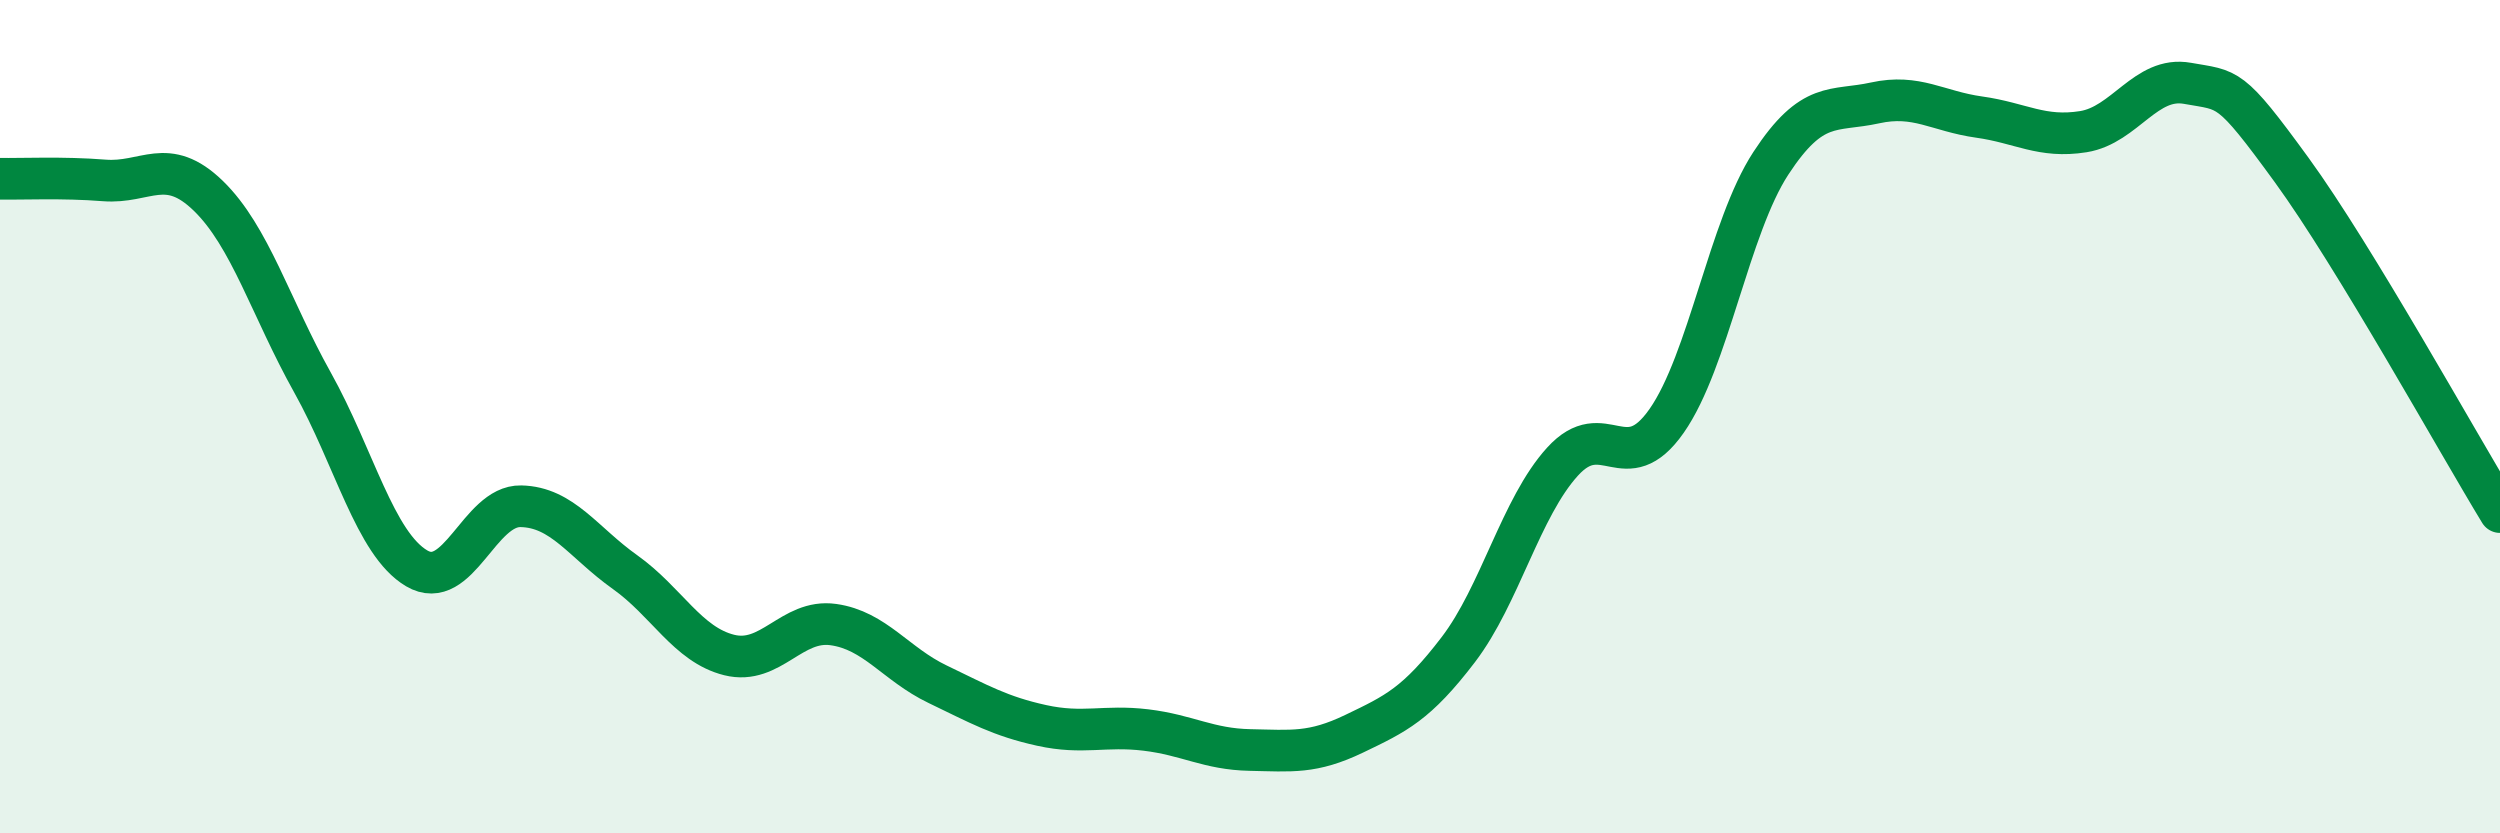 
    <svg width="60" height="20" viewBox="0 0 60 20" xmlns="http://www.w3.org/2000/svg">
      <path
        d="M 0,4.29 C 0.5,4.3 1.5,4.25 2.5,4.33 C 3.5,4.41 4,3.73 5,4.7 C 6,5.67 6.5,7.39 7.5,9.18 C 8.5,10.97 9,13.05 10,13.64 C 11,14.23 11.5,12.13 12.5,12.15 C 13.5,12.17 14,13.02 15,13.73 C 16,14.44 16.5,15.47 17.5,15.72 C 18.5,15.97 19,14.85 20,14.99 C 21,15.13 21.5,15.94 22.5,16.42 C 23.5,16.9 24,17.19 25,17.41 C 26,17.63 26.5,17.4 27.5,17.52 C 28.5,17.64 29,17.98 30,18 C 31,18.02 31.5,18.09 32.5,17.61 C 33.5,17.13 34,16.9 35,15.59 C 36,14.28 36.5,12.18 37.5,11.08 C 38.5,9.98 39,11.53 40,10.1 C 41,8.67 41.5,5.45 42.5,3.92 C 43.5,2.39 44,2.69 45,2.47 C 46,2.25 46.5,2.67 47.5,2.81 C 48.5,2.95 49,3.32 50,3.16 C 51,3 51.5,1.82 52.5,2 C 53.5,2.18 53.5,2.02 55,4.08 C 56.5,6.14 59,10.65 60,12.29L60 20L0 20Z"
        fill="#008740"
        opacity="0.1"
        stroke-linecap="round"
        stroke-linejoin="round"
      />
      <path
        d="M 0,4.29 C 0.5,4.3 1.5,4.25 2.5,4.33 C 3.5,4.41 4,3.73 5,4.7 C 6,5.67 6.5,7.39 7.5,9.18 C 8.5,10.97 9,13.05 10,13.64 C 11,14.23 11.5,12.13 12.5,12.15 C 13.5,12.17 14,13.02 15,13.73 C 16,14.44 16.5,15.47 17.5,15.72 C 18.5,15.97 19,14.85 20,14.99 C 21,15.13 21.5,15.94 22.5,16.42 C 23.5,16.9 24,17.19 25,17.41 C 26,17.63 26.5,17.4 27.5,17.52 C 28.5,17.64 29,17.98 30,18 C 31,18.02 31.5,18.09 32.5,17.61 C 33.5,17.13 34,16.9 35,15.59 C 36,14.28 36.5,12.18 37.5,11.08 C 38.5,9.98 39,11.53 40,10.1 C 41,8.67 41.5,5.45 42.5,3.92 C 43.5,2.39 44,2.69 45,2.47 C 46,2.25 46.5,2.67 47.5,2.81 C 48.5,2.95 49,3.32 50,3.16 C 51,3 51.5,1.82 52.5,2 C 53.5,2.18 53.5,2.02 55,4.08 C 56.5,6.14 59,10.65 60,12.29"
        stroke="#008740"
        stroke-width="1"
        fill="none"
        stroke-linecap="round"
        stroke-linejoin="round"
      />
    </svg>
  